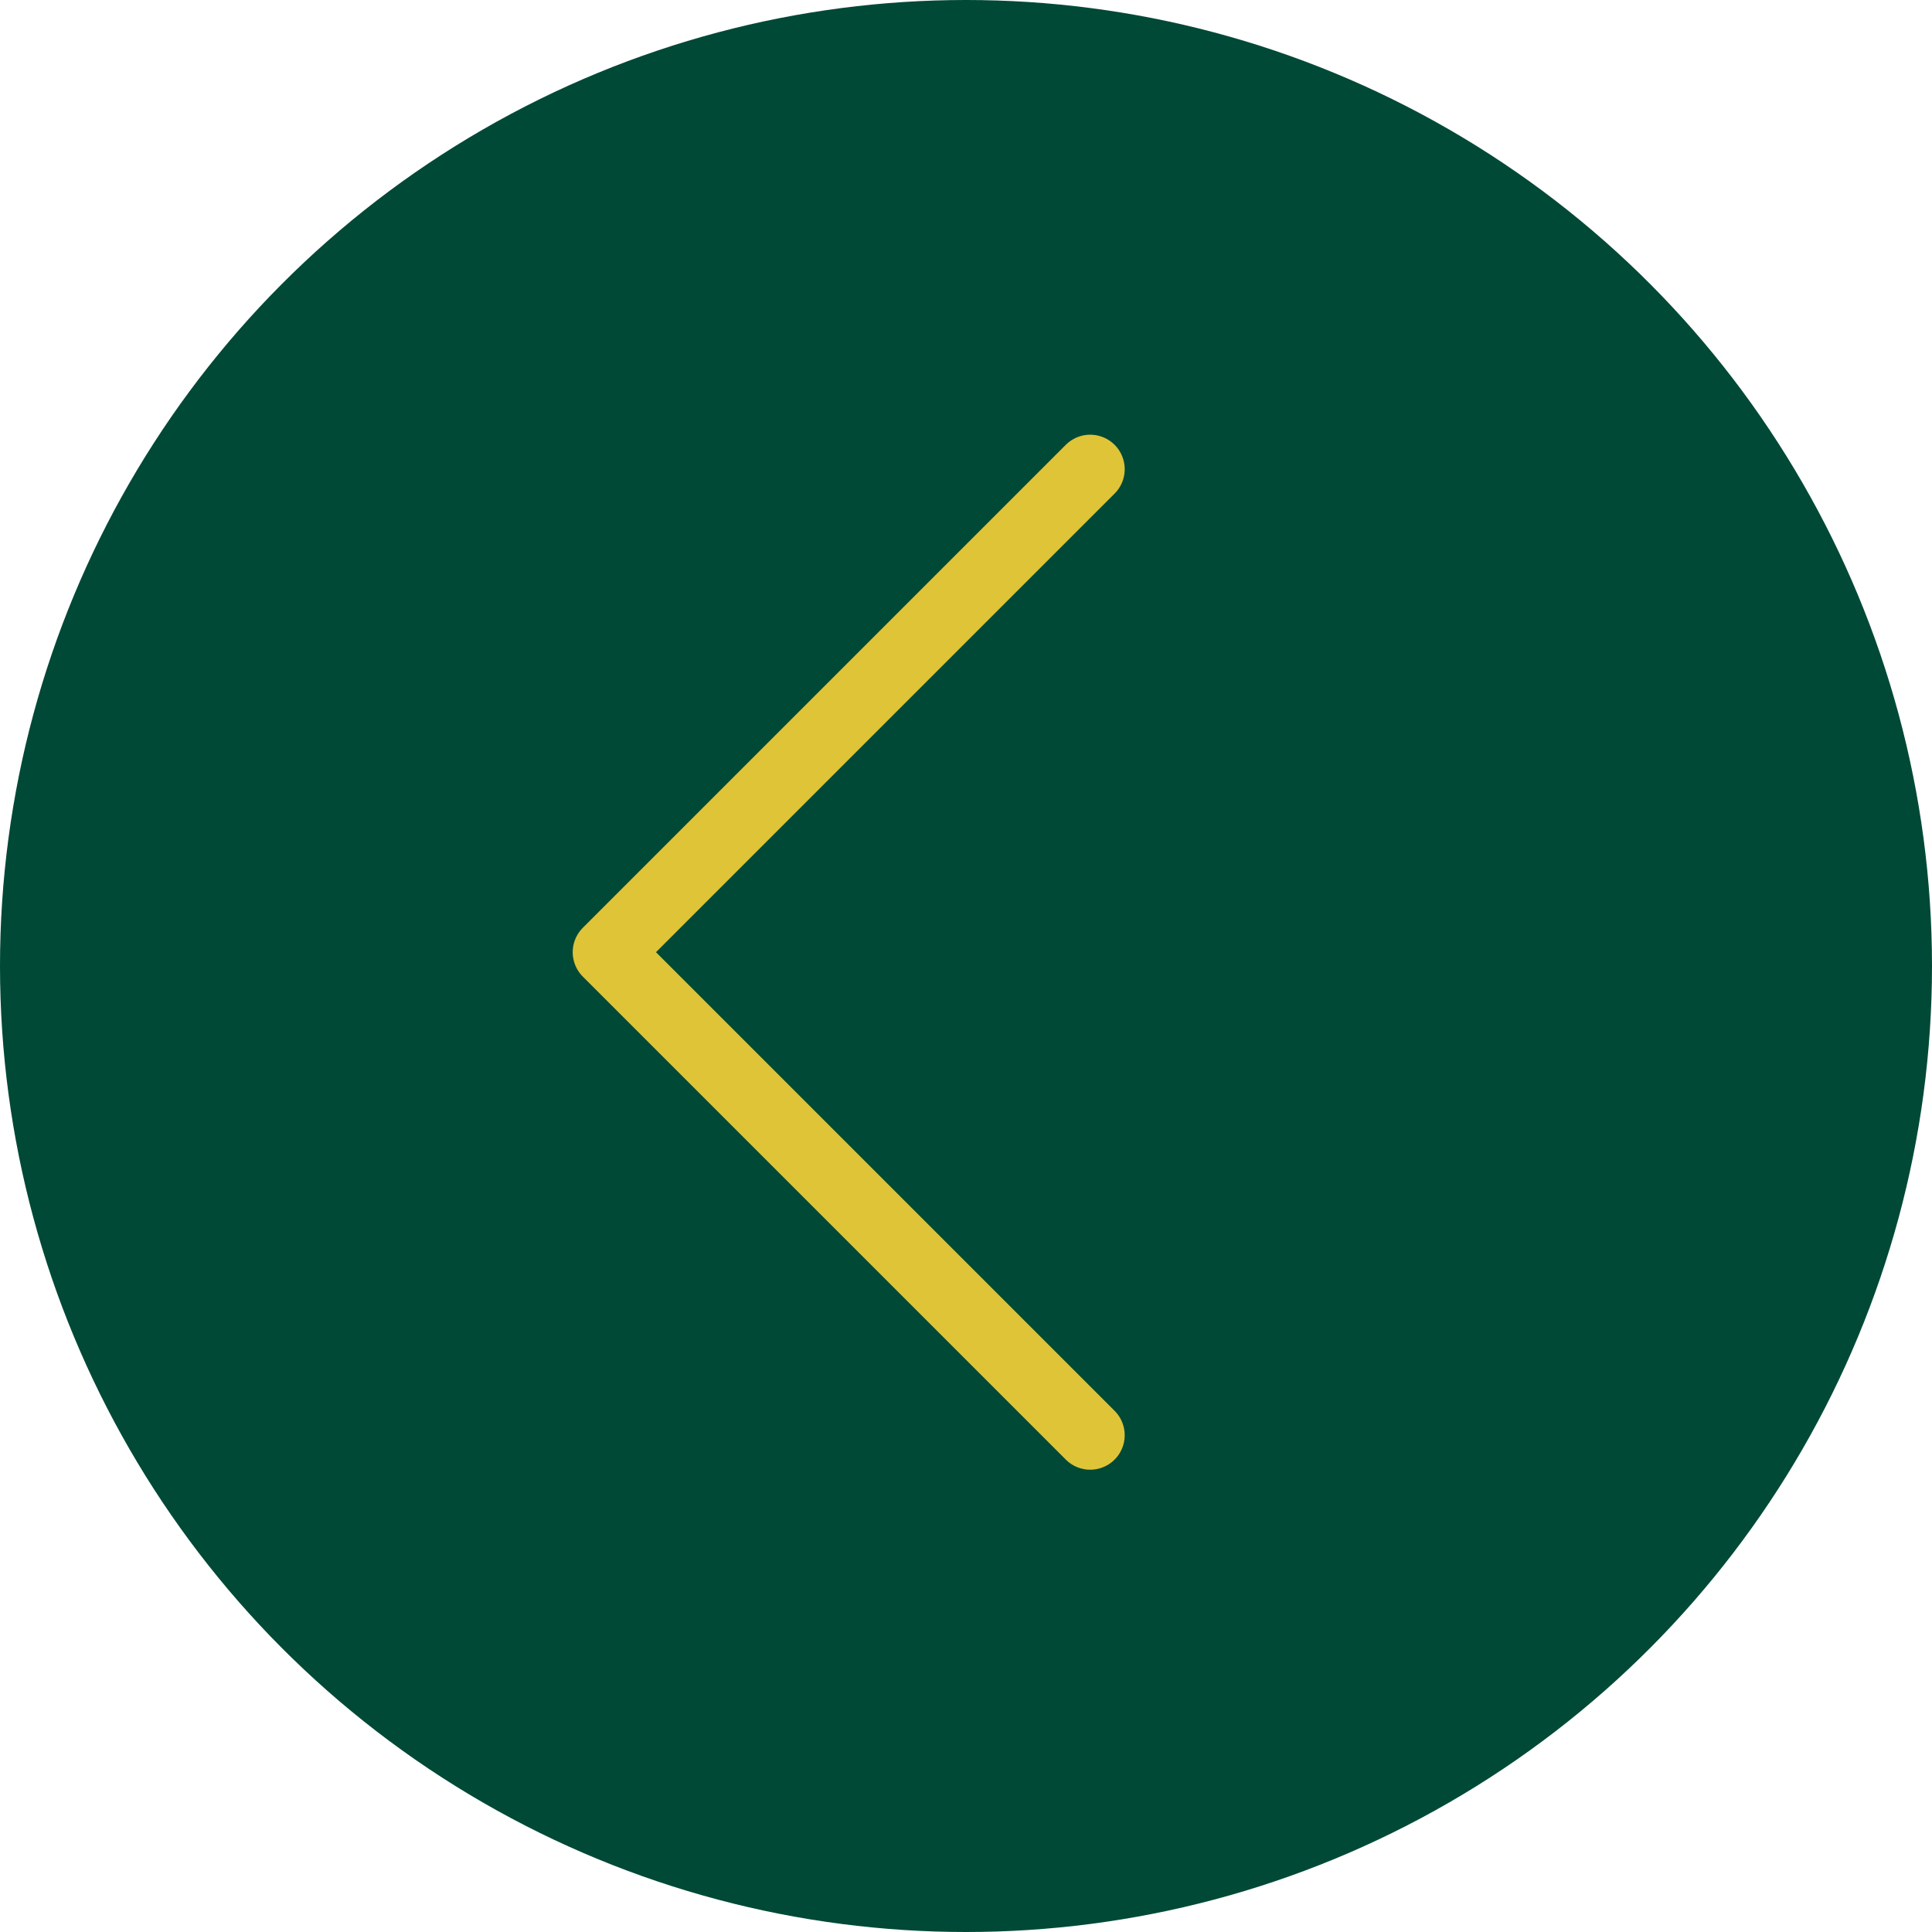 <svg xmlns="http://www.w3.org/2000/svg" viewBox="0 0 56 56">
  <defs>
    <style>
      .ef01070b-7568-48bb-98ae-d925bf79cdf3 {
        fill: #004936;
      }

      .af4896da-b3c4-40a9-b660-c1b7ddf66885 {
        fill: none;
        stroke: #dfc438;
        stroke-linecap: round;
        stroke-linejoin: round;
        stroke-width: 2px;
      }
    </style>
  </defs>
  <g id="f43b7d18-8ea0-4acc-80ea-4253f4f521fc" data-name="レイヤー 2">
    <g id="a62223ff-fa1d-42e1-9312-c993a57a29b9" data-name="レイヤー 1">
      <g>
        <circle class="ef01070b-7568-48bb-98ae-d925bf79cdf3" cx="28" cy="28" r="28"/>
        <polyline class="af4896da-b3c4-40a9-b660-c1b7ddf66885" points="31.6 41.6 17.6 27.6 31.6 13.6"/>
      </g>
    </g>
  </g>
</svg>
